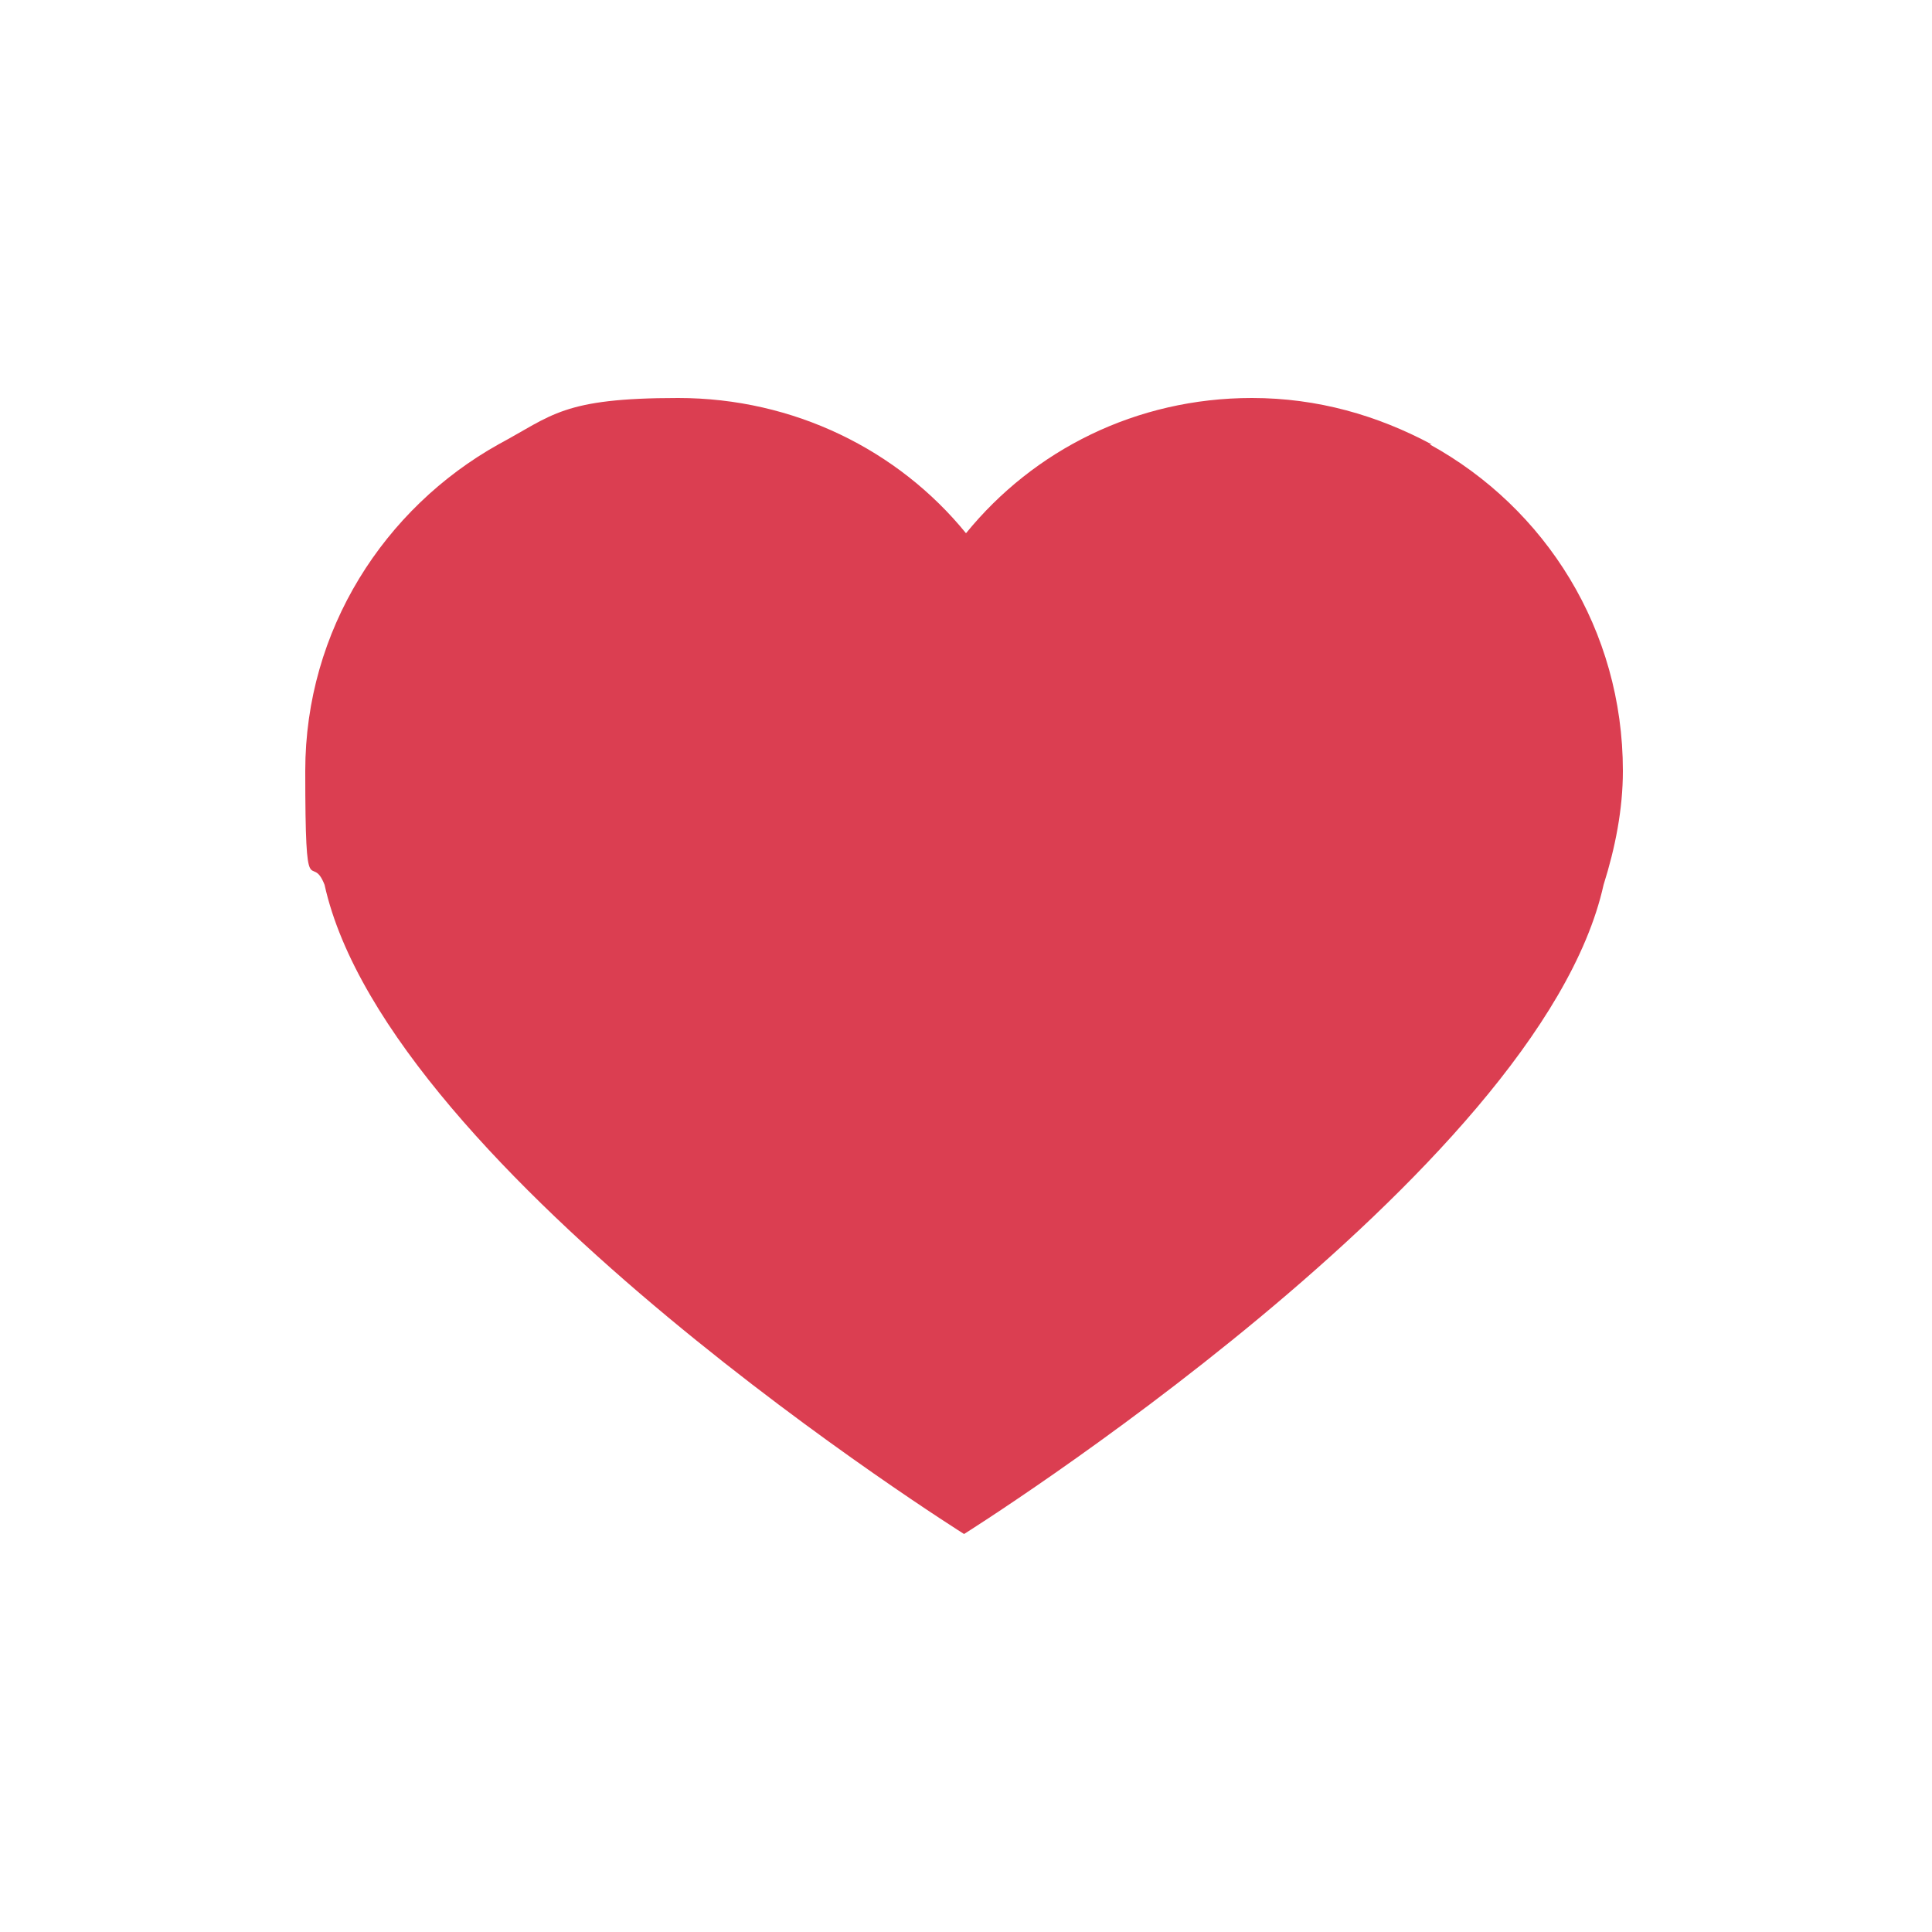 <svg xmlns="http://www.w3.org/2000/svg" width="100" height="100"><path d="M74.1 23c-2.8-1.5-5.9-2.4-9.3-2.4-6 0-11.3 2.7-14.8 7-3.5-4.3-8.9-7-14.9-7s-6.5.9-9.3 2.4c-5.9 3.3-10 9.6-10 16.9s.3 4.1 1 5.9c3.3 14.9 33.1 33.6 33.1 33.6S79.7 60.7 83 45.8c.6-1.9 1-3.9 1-5.9 0-7.3-4-13.6-10-16.9Zm0 0" style="fill:#db3e51" data-name="レイヤー_1"/></svg>
